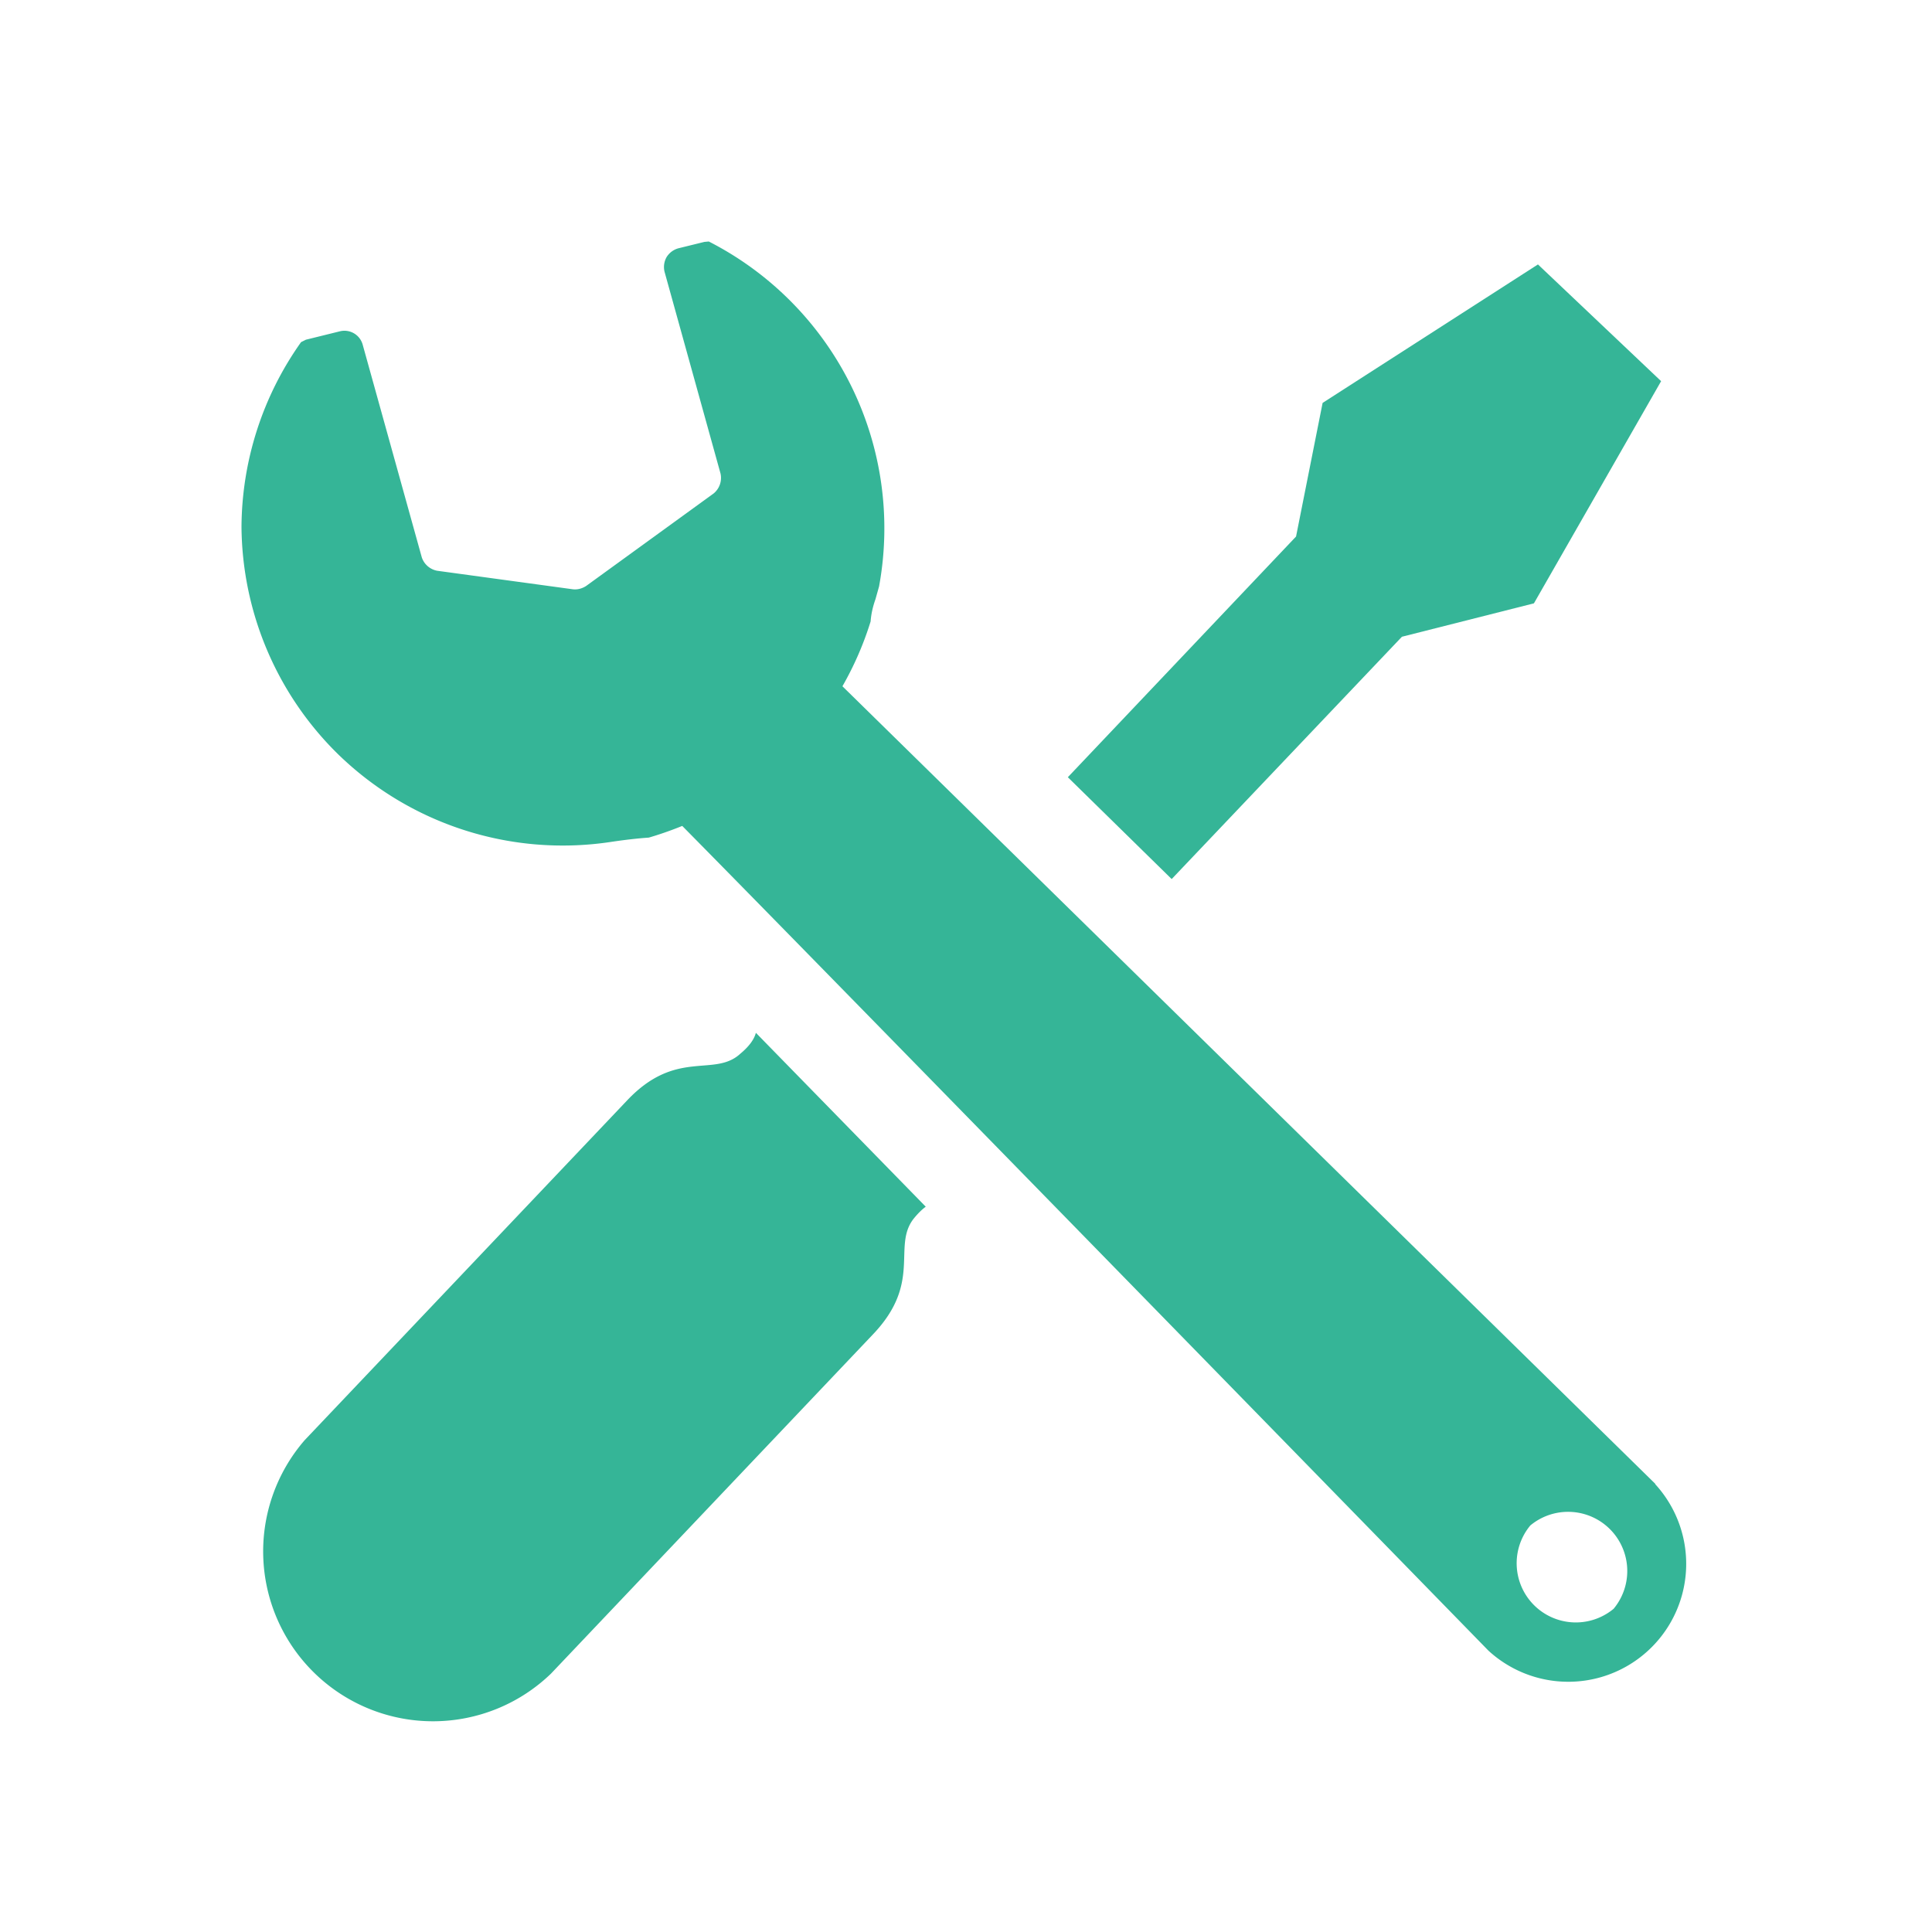 <svg xmlns="http://www.w3.org/2000/svg" width="48" height="48" fill="none" viewBox="0 0 48 48"><path fill="#35B597" d="m41.13 36.87-20.2-19.82q.44-.77.7-1.61.02-.27.12-.55l.09-.32A8 8 0 0 0 17.61 6l-.11.01-.65.16a.5.5 0 0 0-.29.22.5.5 0 0 0-.05.36l1.39 5.01a.5.5 0 0 1-.17.5l-3.17 2.3q-.16.1-.33.08l-3.37-.46a.5.5 0 0 1-.38-.33L9.01 8.56a.47.47 0 0 0-.56-.33l-.85.21-.12.06A8 8 0 0 0 6 13.09a8 8 0 0 0 2.33 5.58 8 8 0 0 0 6.83 2.25q.53-.08.96-.11.41-.12.83-.29c3.39 3.43 20.03 20.49 20.03 20.49a2.93 2.93 0 0 0 4.14-4.14zm-1.04 3.1a1.47 1.47 0 0 1-2.07-2.07 1.47 1.47 0 0 1 2.07 2.07"/><path fill="#35B597" d="m34.83 15.82 3.28-.83 3.16-5.52-3.06-2.9-5.35 3.44-.66 3.32-5.67 5.98 2.58 2.53z"/><path fill="#35B597" d="M18.37 26.2c-.65.56-1.58-.14-2.79 1.14l-8.01 8.44a4.22 4.22 0 0 0 6.12 5.8l8.01-8.44c1.21-1.28.47-2.16.99-2.85q.16-.2.31-.31l-4.22-4.32q-.07.26-.4.53z"/></svg>